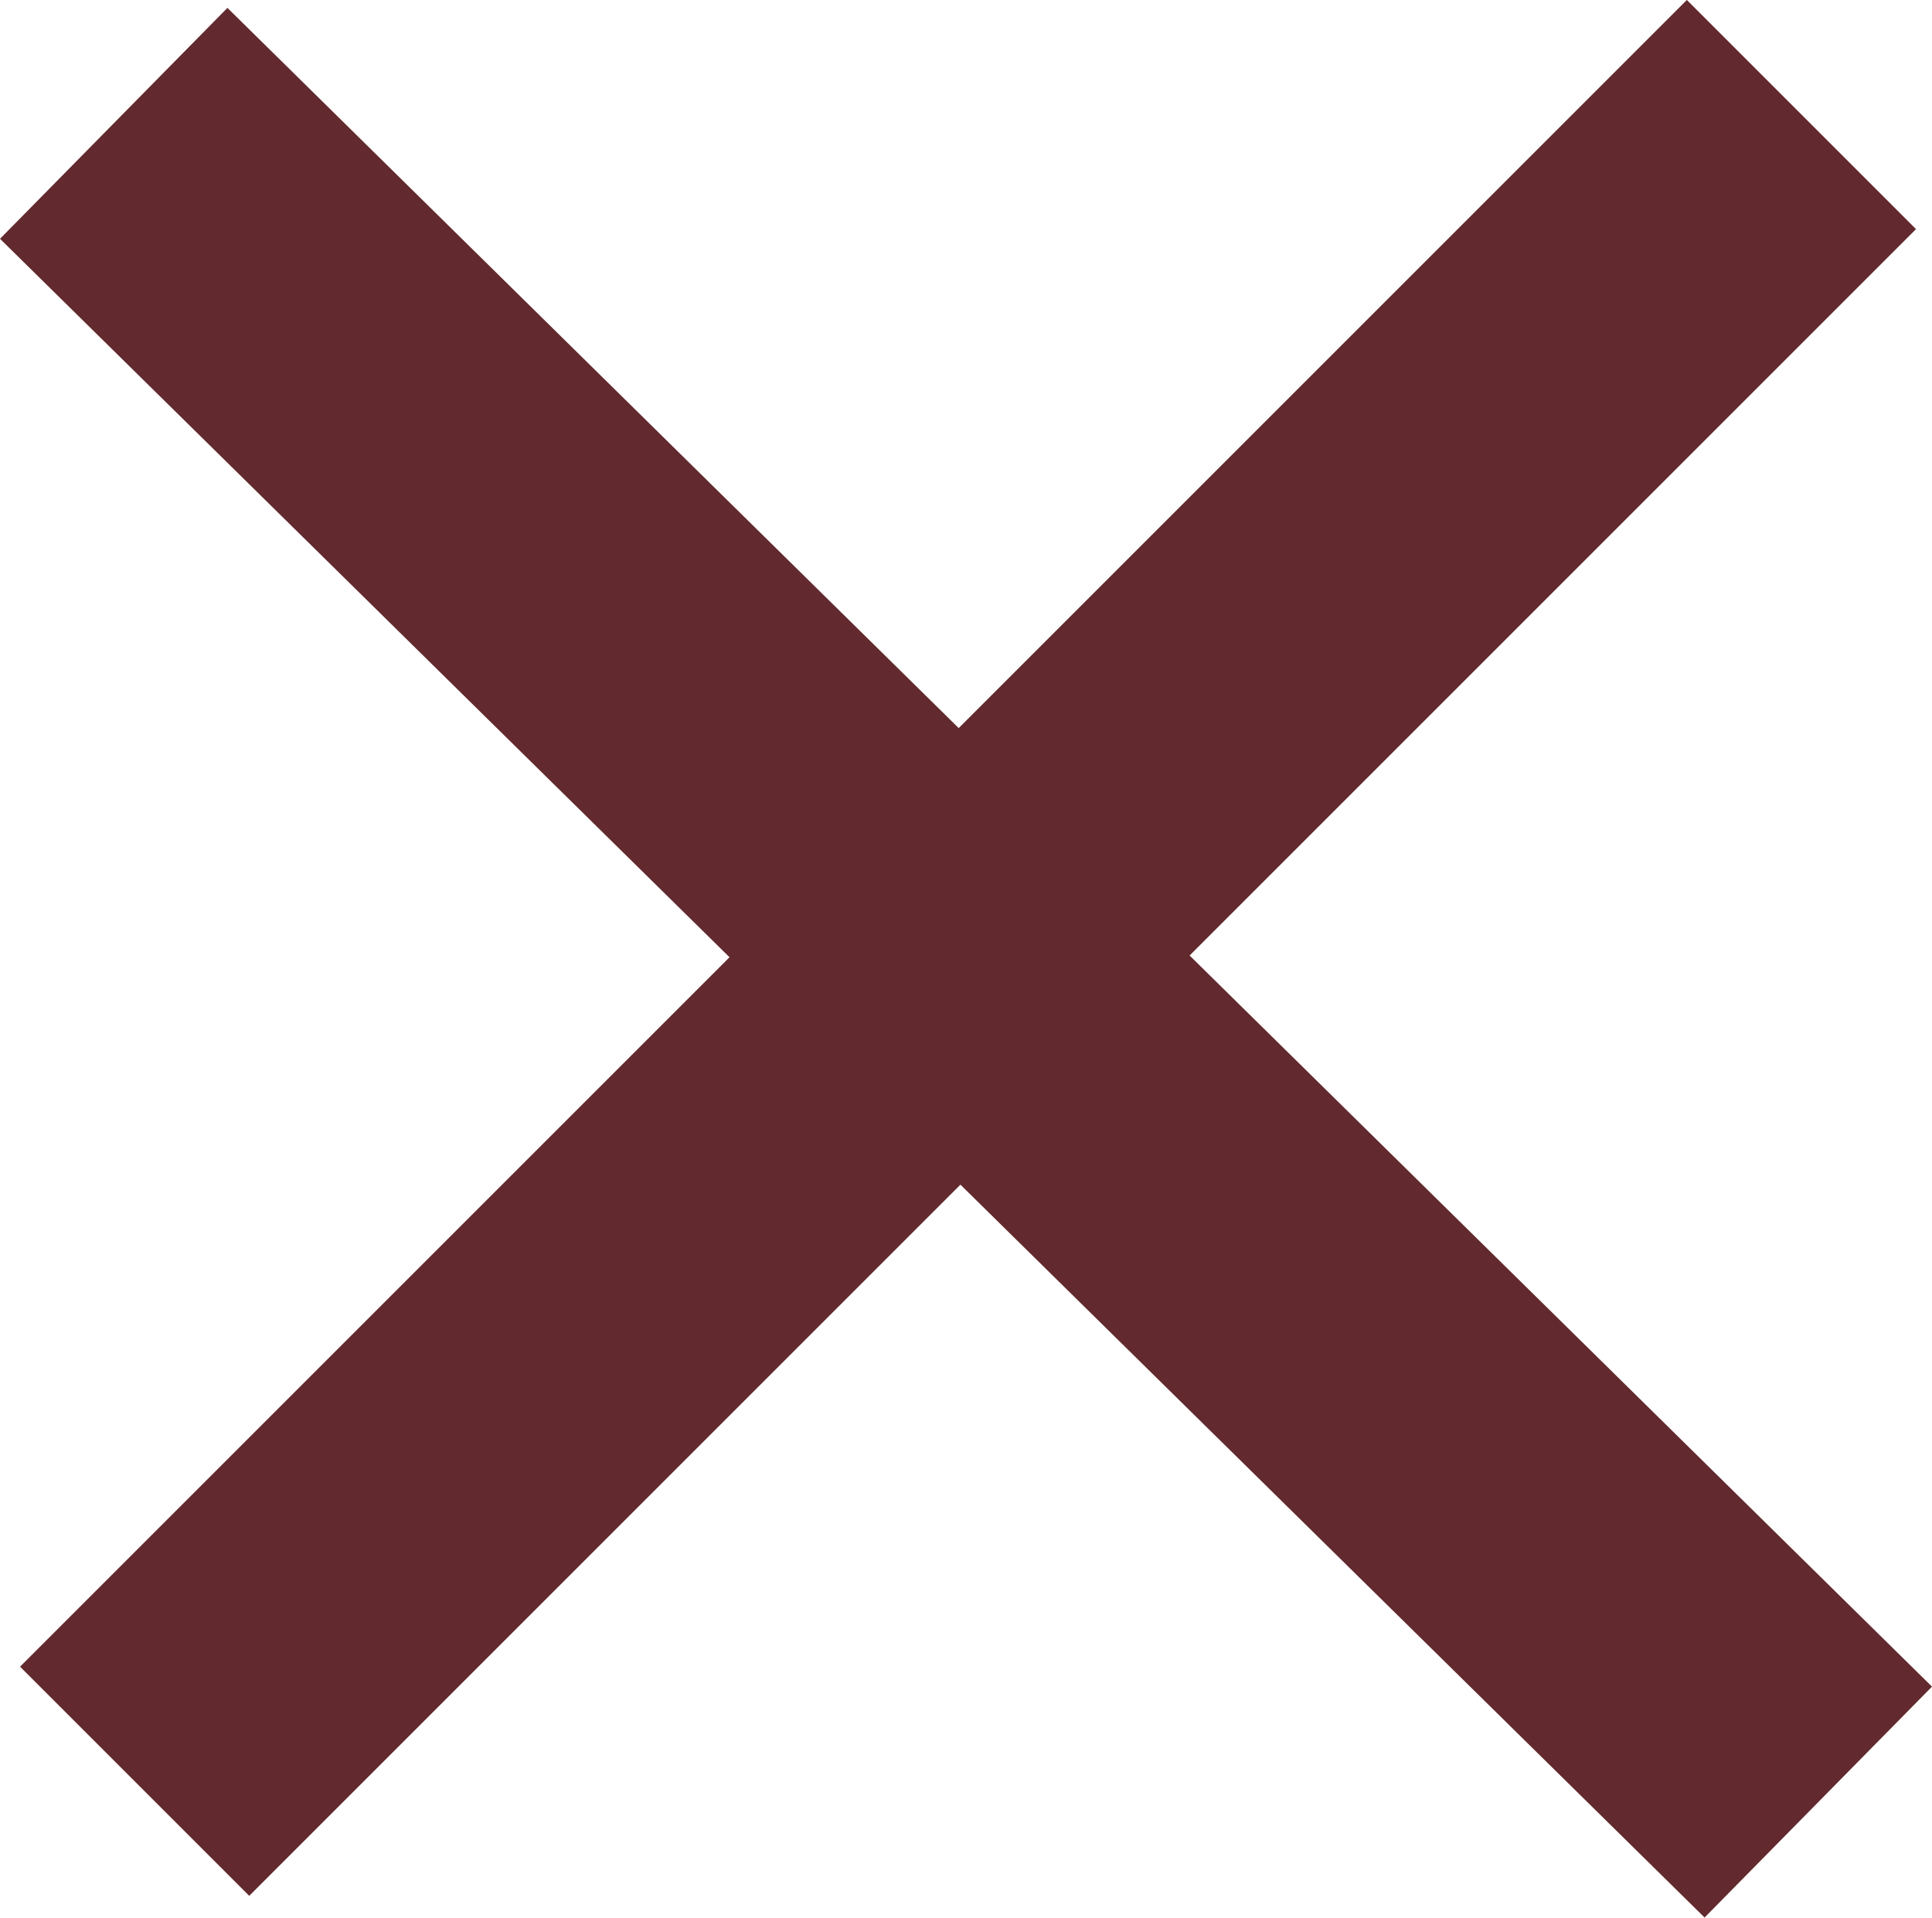 <svg xmlns="http://www.w3.org/2000/svg" width="20.864" height="20.71" viewBox="0 0 20.864 20.71">
  <g id="Gruppe_82" data-name="Gruppe 82" transform="translate(-327.046 -43.263)">
    <line id="Linie_4" data-name="Linie 4" y1="18" x2="18" transform="translate(328.5 44.5)" fill="none" stroke="#622a2e" stroke-width="3.5"/>
    <line id="Linie_5" data-name="Linie 5" x1="18.408" y1="18.13" transform="translate(328.274 44.595)" fill="none" stroke="#622a2e" stroke-width="3.5"/>
  </g>
</svg>
